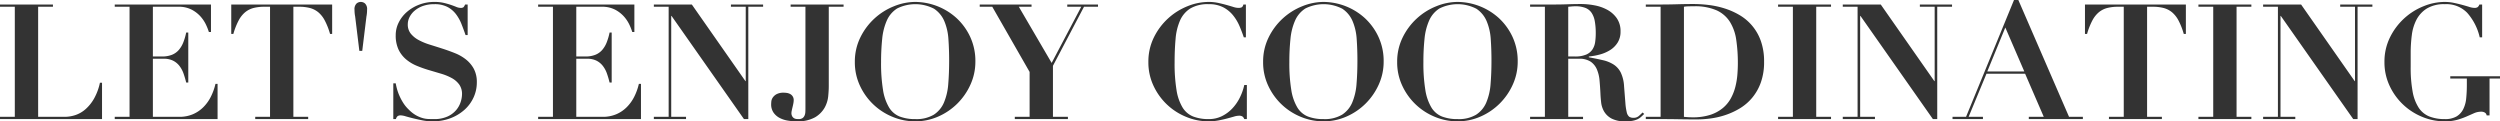 <svg xmlns="http://www.w3.org/2000/svg" width="776.75" height="37.7" viewBox="0 0 776.75 37.7"><path d="M62.45,12.4v.7h4.6V47.3h-4.6V48h31.7V36.7H93.5a17.357,17.357,0,0,1-1.825,4.925,12.791,12.791,0,0,1-2.65,3.3,9.192,9.192,0,0,1-3.15,1.825,10.609,10.609,0,0,1-3.325.55H74.3V13.1h4.6v-.7Zm35.65,0v.7h4.6V47.3H98.1V48h31.95V37.05h-.65a17.778,17.778,0,0,1-1.45,4.025,12.416,12.416,0,0,1-2.375,3.275,10.32,10.32,0,0,1-3.275,2.175,10.646,10.646,0,0,1-4.15.775h-8.2V29.25h3.35a6.392,6.392,0,0,1,2.925.6,5.845,5.845,0,0,1,1.975,1.625,8.306,8.306,0,0,1,1.275,2.375,28.766,28.766,0,0,1,.825,2.8h.65V21.1h-.65a18.128,18.128,0,0,1-.9,3.075,8.138,8.138,0,0,1-1.4,2.35,5.6,5.6,0,0,1-2.125,1.5,8.221,8.221,0,0,1-3.125.525h-2.8V13.1h7.95a8.581,8.581,0,0,1,4.15.925,9.755,9.755,0,0,1,2.775,2.175,10.79,10.79,0,0,1,1.675,2.575,17.564,17.564,0,0,1,.85,2.175H128V12.4Zm48.25.7V47.3h-4.6V48H158.2v-.7h-4.6V13.1h1.8a13.217,13.217,0,0,1,3.3.375,6.826,6.826,0,0,1,2.6,1.3,8.418,8.418,0,0,1,2.05,2.575,21.618,21.618,0,0,1,1.65,4.2h.65V12.4H134.3v9.15h.65a21.619,21.619,0,0,1,1.65-4.2,8.418,8.418,0,0,1,2.05-2.575,6.826,6.826,0,0,1,2.6-1.3,13.217,13.217,0,0,1,3.3-.375Zm26.45,3.05,1.3,10.65h.9l1.3-10.65a10.69,10.69,0,0,0,.2-2.1,2.414,2.414,0,0,0-.625-1.95,2.006,2.006,0,0,0-2.65,0,2.414,2.414,0,0,0-.625,1.95A10.69,10.69,0,0,0,172.8,16.15ZM184.65,36.9V48h.8a2,2,0,0,1,.55-.925,1.7,1.7,0,0,1,1-.225,6.071,6.071,0,0,1,1.525.3q1.025.3,2.35.625t2.85.625a15.893,15.893,0,0,0,3.075.3,15.5,15.5,0,0,0,5.625-.975,13.845,13.845,0,0,0,4.35-2.625,11.634,11.634,0,0,0,2.825-3.85,11.108,11.108,0,0,0,1-4.65,8.7,8.7,0,0,0-.925-4.2,9.474,9.474,0,0,0-2.425-2.9,13.531,13.531,0,0,0-3.425-1.975q-1.925-.775-3.95-1.425t-3.95-1.25a18.561,18.561,0,0,1-3.425-1.425,8.016,8.016,0,0,1-2.425-1.975,4.479,4.479,0,0,1-.925-2.9,4.978,4.978,0,0,1,.55-2.25,6.423,6.423,0,0,1,1.6-2,8.17,8.17,0,0,1,2.575-1.45,10.368,10.368,0,0,1,3.525-.55,8.581,8.581,0,0,1,4.05.85,8.015,8.015,0,0,1,2.65,2.225,12.846,12.846,0,0,1,1.725,3.075q.675,1.7,1.275,3.45h.65V12.4h-.8a2.675,2.675,0,0,1-.475.825,1.352,1.352,0,0,1-.925.225,3.5,3.5,0,0,1-1.325-.3q-.725-.3-1.675-.625t-2.2-.625a12.509,12.509,0,0,0-2.9-.3,13.068,13.068,0,0,0-4.825.875,12.643,12.643,0,0,0-3.825,2.3,10.524,10.524,0,0,0-2.5,3.275,8.7,8.7,0,0,0-.9,3.85,10.263,10.263,0,0,0,.875,4.5,9.126,9.126,0,0,0,2.325,3.025,12.644,12.644,0,0,0,3.3,2,36.666,36.666,0,0,0,3.8,1.35q1.95.575,3.8,1.125a16.626,16.626,0,0,1,3.3,1.35,7.013,7.013,0,0,1,2.325,2A5.044,5.044,0,0,1,206,40.3a8.194,8.194,0,0,1-.4,2.325,7.383,7.383,0,0,1-1.375,2.525,7.713,7.713,0,0,1-2.675,2.025A9.973,9.973,0,0,1,197.2,48q-.75,0-1.625-.025a7.629,7.629,0,0,1-1.85-.3,9.576,9.576,0,0,1-2.05-.875,10.379,10.379,0,0,1-2.225-1.75,10.916,10.916,0,0,1-1.775-2.175,16.959,16.959,0,0,1-1.2-2.3,15.058,15.058,0,0,1-.725-2.1q-.25-.975-.35-1.575Zm45-24.5v.7h4.6V47.3h-4.6V48H261.6V37.05h-.65a17.778,17.778,0,0,1-1.45,4.025,12.417,12.417,0,0,1-2.375,3.275,10.32,10.32,0,0,1-3.275,2.175,10.646,10.646,0,0,1-4.15.775h-8.2V29.25h3.35a6.392,6.392,0,0,1,2.925.6,5.845,5.845,0,0,1,1.975,1.625,8.306,8.306,0,0,1,1.275,2.375,28.771,28.771,0,0,1,.825,2.8h.65V21.1h-.65a18.129,18.129,0,0,1-.9,3.075,8.138,8.138,0,0,1-1.4,2.35,5.6,5.6,0,0,1-2.125,1.5,8.221,8.221,0,0,1-3.125.525h-2.8V13.1h7.95a8.581,8.581,0,0,1,4.15.925,9.756,9.756,0,0,1,2.775,2.175,10.79,10.79,0,0,1,1.675,2.575,17.564,17.564,0,0,1,.85,2.175h.65V12.4Zm35.95,0v.7h4.6V47.3h-4.6V48h10v-.7H271V15.95h.1L293.6,48h1.35V13.1h4.6v-.7h-10v.7h4.6V36.2h-.1L277.4,12.4Zm54.35,25.4V13.1h4.6v-.7H308.1v.7h4.6V44.75q0,.45-.025,1.025a3.254,3.254,0,0,1-.225,1.075,1.915,1.915,0,0,1-.625.825A2.083,2.083,0,0,1,310.55,48q-.2,0-.575-.025a1.889,1.889,0,0,1-.725-.2,1.689,1.689,0,0,1-.625-.575,2.021,2.021,0,0,1-.275-1.15,4.212,4.212,0,0,1,.1-.7q.1-.5.25-1.1t.25-1.15a5.241,5.241,0,0,0,.1-.9,2.078,2.078,0,0,0-1.125-2,3.062,3.062,0,0,0-1-.325A6.636,6.636,0,0,0,306,39.8a4.552,4.552,0,0,0-2.3.475,3.376,3.376,0,0,0-1.175,1.075,2.657,2.657,0,0,0-.425,1.175q-.05.575-.05.825A4.447,4.447,0,0,0,302.8,46a5.334,5.334,0,0,0,1.9,1.65,8.33,8.33,0,0,0,2.55.825,17.018,17.018,0,0,0,2.7.225,10.931,10.931,0,0,0,5.725-1.25,8.192,8.192,0,0,0,2.975-2.975,9.136,9.136,0,0,0,1.125-3.575Q319.95,39.05,319.95,37.8Zm16.25-7.5a69.067,69.067,0,0,1,.35-7.25,18.289,18.289,0,0,1,1.45-5.7,8.444,8.444,0,0,1,3.2-3.725,12.662,12.662,0,0,1,11.475.1,8.678,8.678,0,0,1,3.175,3.85,17.07,17.07,0,0,1,1.275,5.6q.225,3.175.225,6.675,0,3.9-.275,7.225a18.241,18.241,0,0,1-1.325,5.75,8.422,8.422,0,0,1-3.15,3.8A10.513,10.513,0,0,1,346.8,48a13.118,13.118,0,0,1-4.825-.8,6.825,6.825,0,0,1-3.3-2.825,15.185,15.185,0,0,1-1.875-5.45A51.36,51.36,0,0,1,336.2,30.3Zm-8.15,0a17.053,17.053,0,0,0,1.55,7.25,19.075,19.075,0,0,0,10.1,9.725,18.188,18.188,0,0,0,7.1,1.425,17.6,17.6,0,0,0,7.125-1.475,19.441,19.441,0,0,0,5.95-4.025,19.641,19.641,0,0,0,4.1-5.925A17.107,17.107,0,0,0,365.5,30.15a17.8,17.8,0,0,0-1.625-7.725,18.583,18.583,0,0,0-4.25-5.825,19.314,19.314,0,0,0-12.825-5,17.739,17.739,0,0,0-6.55,1.325A19.745,19.745,0,0,0,329.775,22.6,16.976,16.976,0,0,0,328.05,30.3Zm38.8-17.9v.7h3.9l11.6,20.25V47.3h-4.6V48h16.5v-.7H389.6V31.45l9.65-18.35h4.35v-.7h-9.55v.7h4.35l-9.2,17.45L379,13.1h3.95v-.7Zm82.7,10.2V12.4h-.8a1.191,1.191,0,0,1-.5.875,2.437,2.437,0,0,1-1.05.175,5.5,5.5,0,0,1-1.6-.3q-.95-.3-2.125-.625t-2.55-.625a13.949,13.949,0,0,0-2.975-.3,17.548,17.548,0,0,0-6.525,1.325,19.815,19.815,0,0,0-10.45,9.675,16.976,16.976,0,0,0-1.725,7.7,17.053,17.053,0,0,0,1.55,7.25,19.075,19.075,0,0,0,10.1,9.725,18.065,18.065,0,0,0,7.05,1.425,16.346,16.346,0,0,0,3.05-.275q1.45-.275,2.675-.6t2.175-.6a5.846,5.846,0,0,1,1.55-.275,1.966,1.966,0,0,1,1.05.225,1.74,1.74,0,0,1,.6.825h.8V37.4h-.8a16.908,16.908,0,0,1-1.4,3.95,13.89,13.89,0,0,1-2.35,3.375,11.306,11.306,0,0,1-3.225,2.375A9.088,9.088,0,0,1,438,48a13.118,13.118,0,0,1-4.825-.8,6.86,6.86,0,0,1-3.3-2.8A14.9,14.9,0,0,1,428,39a50.9,50.9,0,0,1-.6-8.6q0-3.95.3-7.275a17.932,17.932,0,0,1,1.375-5.725,8.445,8.445,0,0,1,3.175-3.75A10.559,10.559,0,0,1,438,12.3a9.516,9.516,0,0,1,4.525.975,9.75,9.75,0,0,1,3.05,2.5,14.157,14.157,0,0,1,2,3.35q.775,1.825,1.325,3.475Zm13.5,7.7a69.067,69.067,0,0,1,.35-7.25,18.289,18.289,0,0,1,1.45-5.7,8.444,8.444,0,0,1,3.2-3.725,12.662,12.662,0,0,1,11.475.1,8.678,8.678,0,0,1,3.175,3.85,17.07,17.07,0,0,1,1.275,5.6q.225,3.175.225,6.675,0,3.9-.275,7.225a18.241,18.241,0,0,1-1.325,5.75,8.422,8.422,0,0,1-3.15,3.8A10.513,10.513,0,0,1,473.65,48a13.118,13.118,0,0,1-4.825-.8,6.825,6.825,0,0,1-3.3-2.825,15.185,15.185,0,0,1-1.875-5.45A51.36,51.36,0,0,1,463.05,30.3Zm-8.15,0a17.053,17.053,0,0,0,1.55,7.25,19.075,19.075,0,0,0,10.1,9.725,18.188,18.188,0,0,0,7.1,1.425,17.6,17.6,0,0,0,7.125-1.475,19.441,19.441,0,0,0,5.95-4.025,19.641,19.641,0,0,0,4.1-5.925,17.107,17.107,0,0,0,1.525-7.125,17.8,17.8,0,0,0-1.625-7.725,18.583,18.583,0,0,0-4.25-5.825,19.314,19.314,0,0,0-12.825-5,17.739,17.739,0,0,0-6.55,1.325A19.745,19.745,0,0,0,456.625,22.6,16.976,16.976,0,0,0,454.9,30.3Zm49.8,0a69.067,69.067,0,0,1,.35-7.25,18.289,18.289,0,0,1,1.45-5.7,8.444,8.444,0,0,1,3.2-3.725,12.662,12.662,0,0,1,11.475.1,8.678,8.678,0,0,1,3.175,3.85,17.07,17.07,0,0,1,1.275,5.6q.225,3.175.225,6.675,0,3.9-.275,7.225a18.24,18.24,0,0,1-1.325,5.75,8.423,8.423,0,0,1-3.15,3.8A10.513,10.513,0,0,1,515.3,48a13.118,13.118,0,0,1-4.825-.8,6.825,6.825,0,0,1-3.3-2.825,15.185,15.185,0,0,1-1.875-5.45A51.36,51.36,0,0,1,504.7,30.3Zm-8.15,0a17.053,17.053,0,0,0,1.55,7.25,19.075,19.075,0,0,0,10.1,9.725,18.188,18.188,0,0,0,7.1,1.425,17.6,17.6,0,0,0,7.125-1.475,19.441,19.441,0,0,0,5.95-4.025,19.642,19.642,0,0,0,4.1-5.925A17.107,17.107,0,0,0,534,30.15a17.8,17.8,0,0,0-1.625-7.725,18.583,18.583,0,0,0-4.25-5.825,19.314,19.314,0,0,0-12.825-5,17.739,17.739,0,0,0-6.55,1.325A19.745,19.745,0,0,0,498.275,22.6,16.976,16.976,0,0,0,496.55,30.3Zm53.15-1.75V13.1l1.1-.1q.55-.05,1.1-.05a8.346,8.346,0,0,1,3.125.5,4.179,4.179,0,0,1,1.925,1.525,6.84,6.84,0,0,1,1,2.6,20.485,20.485,0,0,1,.3,3.775,19.837,19.837,0,0,1-.175,2.65,5.7,5.7,0,0,1-.825,2.325,4.423,4.423,0,0,1-1.95,1.625,8.622,8.622,0,0,1-3.55.6ZM542.45,13.1V47.3h-4.6V48H554.3v-.7h-4.6V29.25H553a6.352,6.352,0,0,1,3.65.9,5.526,5.526,0,0,1,1.95,2.4,11.1,11.1,0,0,1,.825,3.425q.175,1.925.275,3.975.05,1.35.225,2.875a7.243,7.243,0,0,0,.925,2.825,5.932,5.932,0,0,0,2.3,2.175,8.805,8.805,0,0,0,4.3.875,12.077,12.077,0,0,0,2.25-.175,6.336,6.336,0,0,0,1.525-.475,4.663,4.663,0,0,0,1.1-.725q.475-.425.975-.925l-.5-.45q-.5.5-1.15,1.075A2.4,2.4,0,0,1,570,47.6a2.294,2.294,0,0,1-1.375-.35,2.487,2.487,0,0,1-.75-1.4,17.821,17.821,0,0,1-.425-2.95q-.15-1.9-.4-5.05a11.308,11.308,0,0,0-1.025-4.3,6.367,6.367,0,0,0-2.225-2.5,10.536,10.536,0,0,0-3.325-1.35q-1.925-.45-4.375-.9v-.25a19.806,19.806,0,0,0,3.45-.625,11.59,11.59,0,0,0,3.175-1.375,7.374,7.374,0,0,0,2.325-2.325,6.283,6.283,0,0,0,.9-3.425,6.977,6.977,0,0,0-1.175-4.15,8.673,8.673,0,0,0-2.975-2.625,13.36,13.36,0,0,0-3.975-1.375,22.839,22.839,0,0,0-4.125-.4q-2.1,0-4.15.075t-4.15.075h-7.55v.7Zm43.2,34.2V13.1a8.161,8.161,0,0,1,1.3-.125q.8-.025,1.8-.025a16.729,16.729,0,0,1,7.025,1.25,9.586,9.586,0,0,1,4.15,3.575,14.392,14.392,0,0,1,1.975,5.6,48.81,48.81,0,0,1,.5,7.325q0,1.65-.15,3.525a22.574,22.574,0,0,1-.625,3.75,15.326,15.326,0,0,1-1.4,3.575,10.5,10.5,0,0,1-2.5,3.025,11.8,11.8,0,0,1-3.875,2.1,17.484,17.484,0,0,1-5.55.775A25.926,25.926,0,0,1,585.65,47.3ZM578.4,13.1V47.3h-4.6V48h4.6q2.85,0,5.675.05t5.675.05a32.455,32.455,0,0,0,4.225-.3,24.781,24.781,0,0,0,4.6-1.075,22.19,22.19,0,0,0,4.475-2.075,15.288,15.288,0,0,0,3.825-3.3,15.647,15.647,0,0,0,2.675-4.75,18.7,18.7,0,0,0,1-6.4,18.863,18.863,0,0,0-1-6.45,15.11,15.11,0,0,0-6.6-8.05,22.374,22.374,0,0,0-4.65-2.075,27.078,27.078,0,0,0-4.95-1.075,39.935,39.935,0,0,0-4.75-.3q-2.55,0-5.1.075t-5.1.075h-4.6v.7Zm36.5-.7v.7h4.6V47.3h-4.6V48h16.45v-.7h-4.6V13.1h4.6v-.7Zm20.1,0v.7h4.6V47.3H635V48h10v-.7h-4.6V15.95h.1L663,48h1.35V13.1h4.6v-.7h-10v.7h4.6V36.2h-.1L646.8,12.4Zm50.5,7.15,5.9,13.65H679.9ZM669.1,47.3V48h9.45v-.7H674.1l5.55-13.4h12l5.8,13.4H692.8V48h16.8v-.7h-4.3L689.55,11H688.2L673.3,47.3Zm53.2-34.2V47.3h-4.6V48h16.45v-.7h-4.6V13.1h1.8a13.216,13.216,0,0,1,3.3.375,6.826,6.826,0,0,1,2.6,1.3,8.419,8.419,0,0,1,2.05,2.575,21.616,21.616,0,0,1,1.65,4.2h.65V12.4H710.25v9.15h.65a21.616,21.616,0,0,1,1.65-4.2,8.419,8.419,0,0,1,2.05-2.575,6.826,6.826,0,0,1,2.6-1.3,13.216,13.216,0,0,1,3.3-.375Zm23.2-.7v.7h4.6V47.3h-4.6V48h16.45v-.7h-4.6V13.1h4.6v-.7Zm20.1,0v.7h4.6V47.3h-4.6V48h10v-.7H771V15.95h.1L793.6,48h1.35V13.1h4.6v-.7h-10v.7h4.6V36.2h-.1L777.4,12.4Zm68.05,10.2V12.4h-.85a1.961,1.961,0,0,1-.55.825,1.7,1.7,0,0,1-1,.225,5.5,5.5,0,0,1-1.6-.3q-.95-.3-2.15-.625t-2.6-.625a13.8,13.8,0,0,0-2.9-.3,17.548,17.548,0,0,0-6.525,1.325,19.815,19.815,0,0,0-10.45,9.675,16.976,16.976,0,0,0-1.725,7.7,17.052,17.052,0,0,0,1.55,7.25,19.075,19.075,0,0,0,10.1,9.725A18.066,18.066,0,0,0,822,48.7a14.127,14.127,0,0,0,3.925-.475A23.653,23.653,0,0,0,828.8,47.2l2.325-1.025A5.567,5.567,0,0,1,833.4,45.7a2.106,2.106,0,0,1,1.075.275,1.175,1.175,0,0,1,.575.875h.9V35.4h3.25v-.7H823.75v.7h5.15v1.9a41.811,41.811,0,0,1-.2,4.25,9.547,9.547,0,0,1-.925,3.375,5.516,5.516,0,0,1-2.075,2.25,6.965,6.965,0,0,1-3.65.825,12.761,12.761,0,0,1-4.825-.825,7.172,7.172,0,0,1-3.3-2.725,13.576,13.576,0,0,1-1.875-5,41.127,41.127,0,0,1-.6-7.65V27.45a43.326,43.326,0,0,1,.35-5.525,14.125,14.125,0,0,1,1.475-4.85,9.017,9.017,0,0,1,3.225-3.45,10.285,10.285,0,0,1,5.55-1.325A9,9,0,0,1,829,14.975a17.242,17.242,0,0,1,3.9,7.625Z" transform="translate(-62.45 -11)" fill="#333"/></svg>